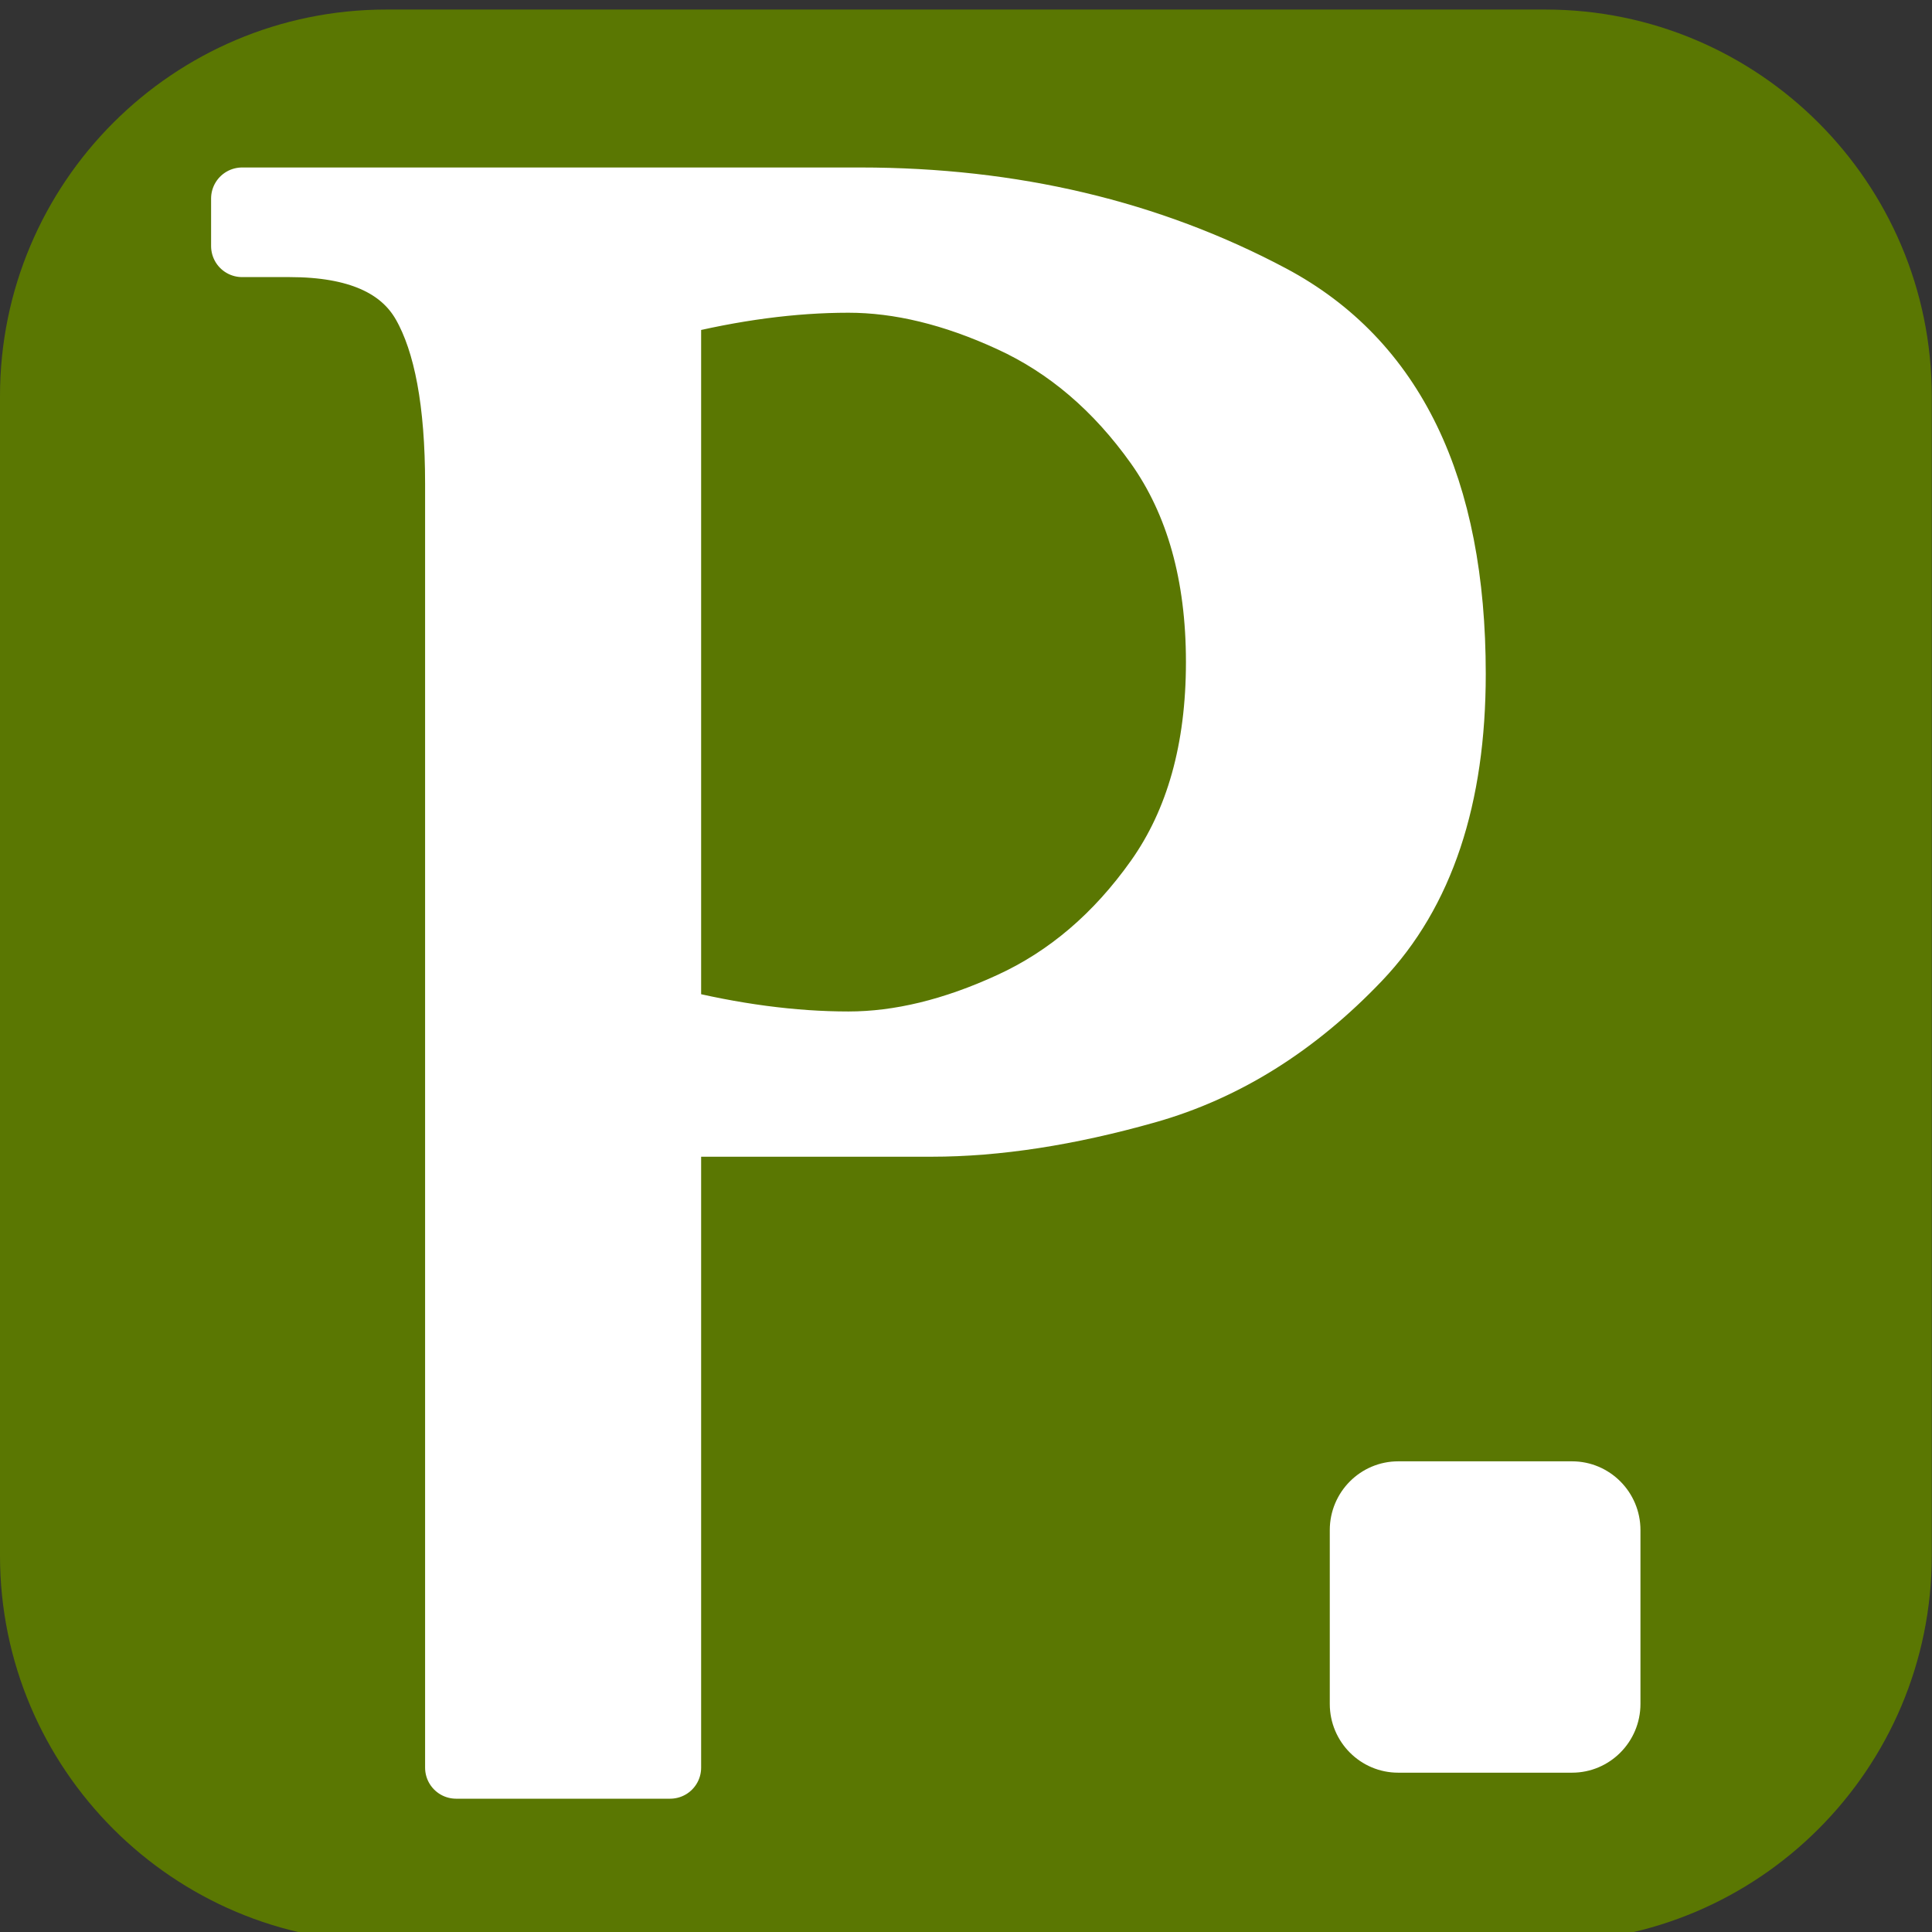 <?xml version="1.0" encoding="UTF-8" standalone="no"?>
<!DOCTYPE svg PUBLIC "-//W3C//DTD SVG 1.1//EN" "http://www.w3.org/Graphics/SVG/1.1/DTD/svg11.dtd">
<svg width="100%" height="100%" viewBox="0 0 189 189" version="1.1" xmlns="http://www.w3.org/2000/svg" xmlns:xlink="http://www.w3.org/1999/xlink" xml:space="preserve" xmlns:serif="http://www.serif.com/" style="fill-rule:evenodd;clip-rule:evenodd;stroke-linejoin:round;stroke-miterlimit:2;">
    <rect x="0" y="0" width="189" height="189" fill="#333333" stroke="none"/>
    <g transform="matrix(1,0,0,1,-50.368,-600.762)">
        <g transform="matrix(1,0,0,1,-67.12,-603.656)">
            <g transform="matrix(1,0,0,0.943,-637.551,-831.981)">
                <path d="M944.016,2200.58C944.016,2178.45 927.08,2160.48 906.22,2160.48L792.835,2160.48C771.975,2160.48 755.039,2178.45 755.039,2200.58L755.039,2320.87C755.039,2343 771.975,2360.97 792.835,2360.97L906.22,2360.97C927.08,2360.97 944.016,2343 944.016,2320.87L944.016,2200.58Z" style="fill:rgb(90,119,2);"/>
            </g>
        </g>
        <g transform="matrix(1,0,0,1,-67.12,-603.656)">
            <g transform="matrix(1.477,0,0,1.477,-118.353,-503.839)">
                <path d="M189.886,1188.61C189.886,1183.26 189.151,1179.3 187.681,1176.72C186.211,1174.15 183.272,1172.87 178.862,1172.87L175.712,1172.87L175.712,1169.72L216.657,1169.72C226.736,1169.72 235.817,1171.87 243.901,1176.17C251.985,1180.48 256.027,1188.82 256.027,1201.21C256.027,1209.4 253.928,1215.7 249.728,1220.11C245.529,1224.52 240.831,1227.46 235.634,1228.93C230.437,1230.4 225.686,1231.13 221.382,1231.13L204.059,1231.13L204.059,1273.65L189.886,1273.65L189.886,1188.61ZM215.87,1225.62C219.23,1225.62 222.799,1224.76 226.579,1223.02C230.358,1221.29 233.586,1218.54 236.264,1214.76C238.941,1210.98 240.279,1206.2 240.279,1200.42C240.279,1194.65 238.941,1189.87 236.264,1186.09C233.586,1182.32 230.358,1179.56 226.579,1177.83C222.799,1176.09 219.23,1175.23 215.87,1175.23C212.195,1175.23 208.258,1175.75 204.059,1176.8L204.059,1224.05C208.258,1225.1 212.195,1225.62 215.87,1225.62Z" style="fill:white;fill-rule:nonzero;stroke:white;stroke-width:4.11px;"/>
            </g>
        </g>
        <g transform="matrix(1,0,0,1,-67.12,-603.656)">
            <g transform="matrix(0.6,0,0,0.621,90.818,834.046)">
                <path d="M310.211,837.448C310.211,832.41 305.977,828.32 300.762,828.32L272.416,828.32C267.201,828.32 262.967,832.41 262.967,837.448L262.967,864.83C262.967,869.868 267.201,873.958 272.416,873.958L300.762,873.958C305.977,873.958 310.211,869.868 310.211,864.83L310.211,837.448Z" style="fill:white;stroke:white;stroke-width:3.41px;stroke-linecap:round;stroke-miterlimit:1.5;"/>
            </g>
        </g>
    </g>
</svg>
